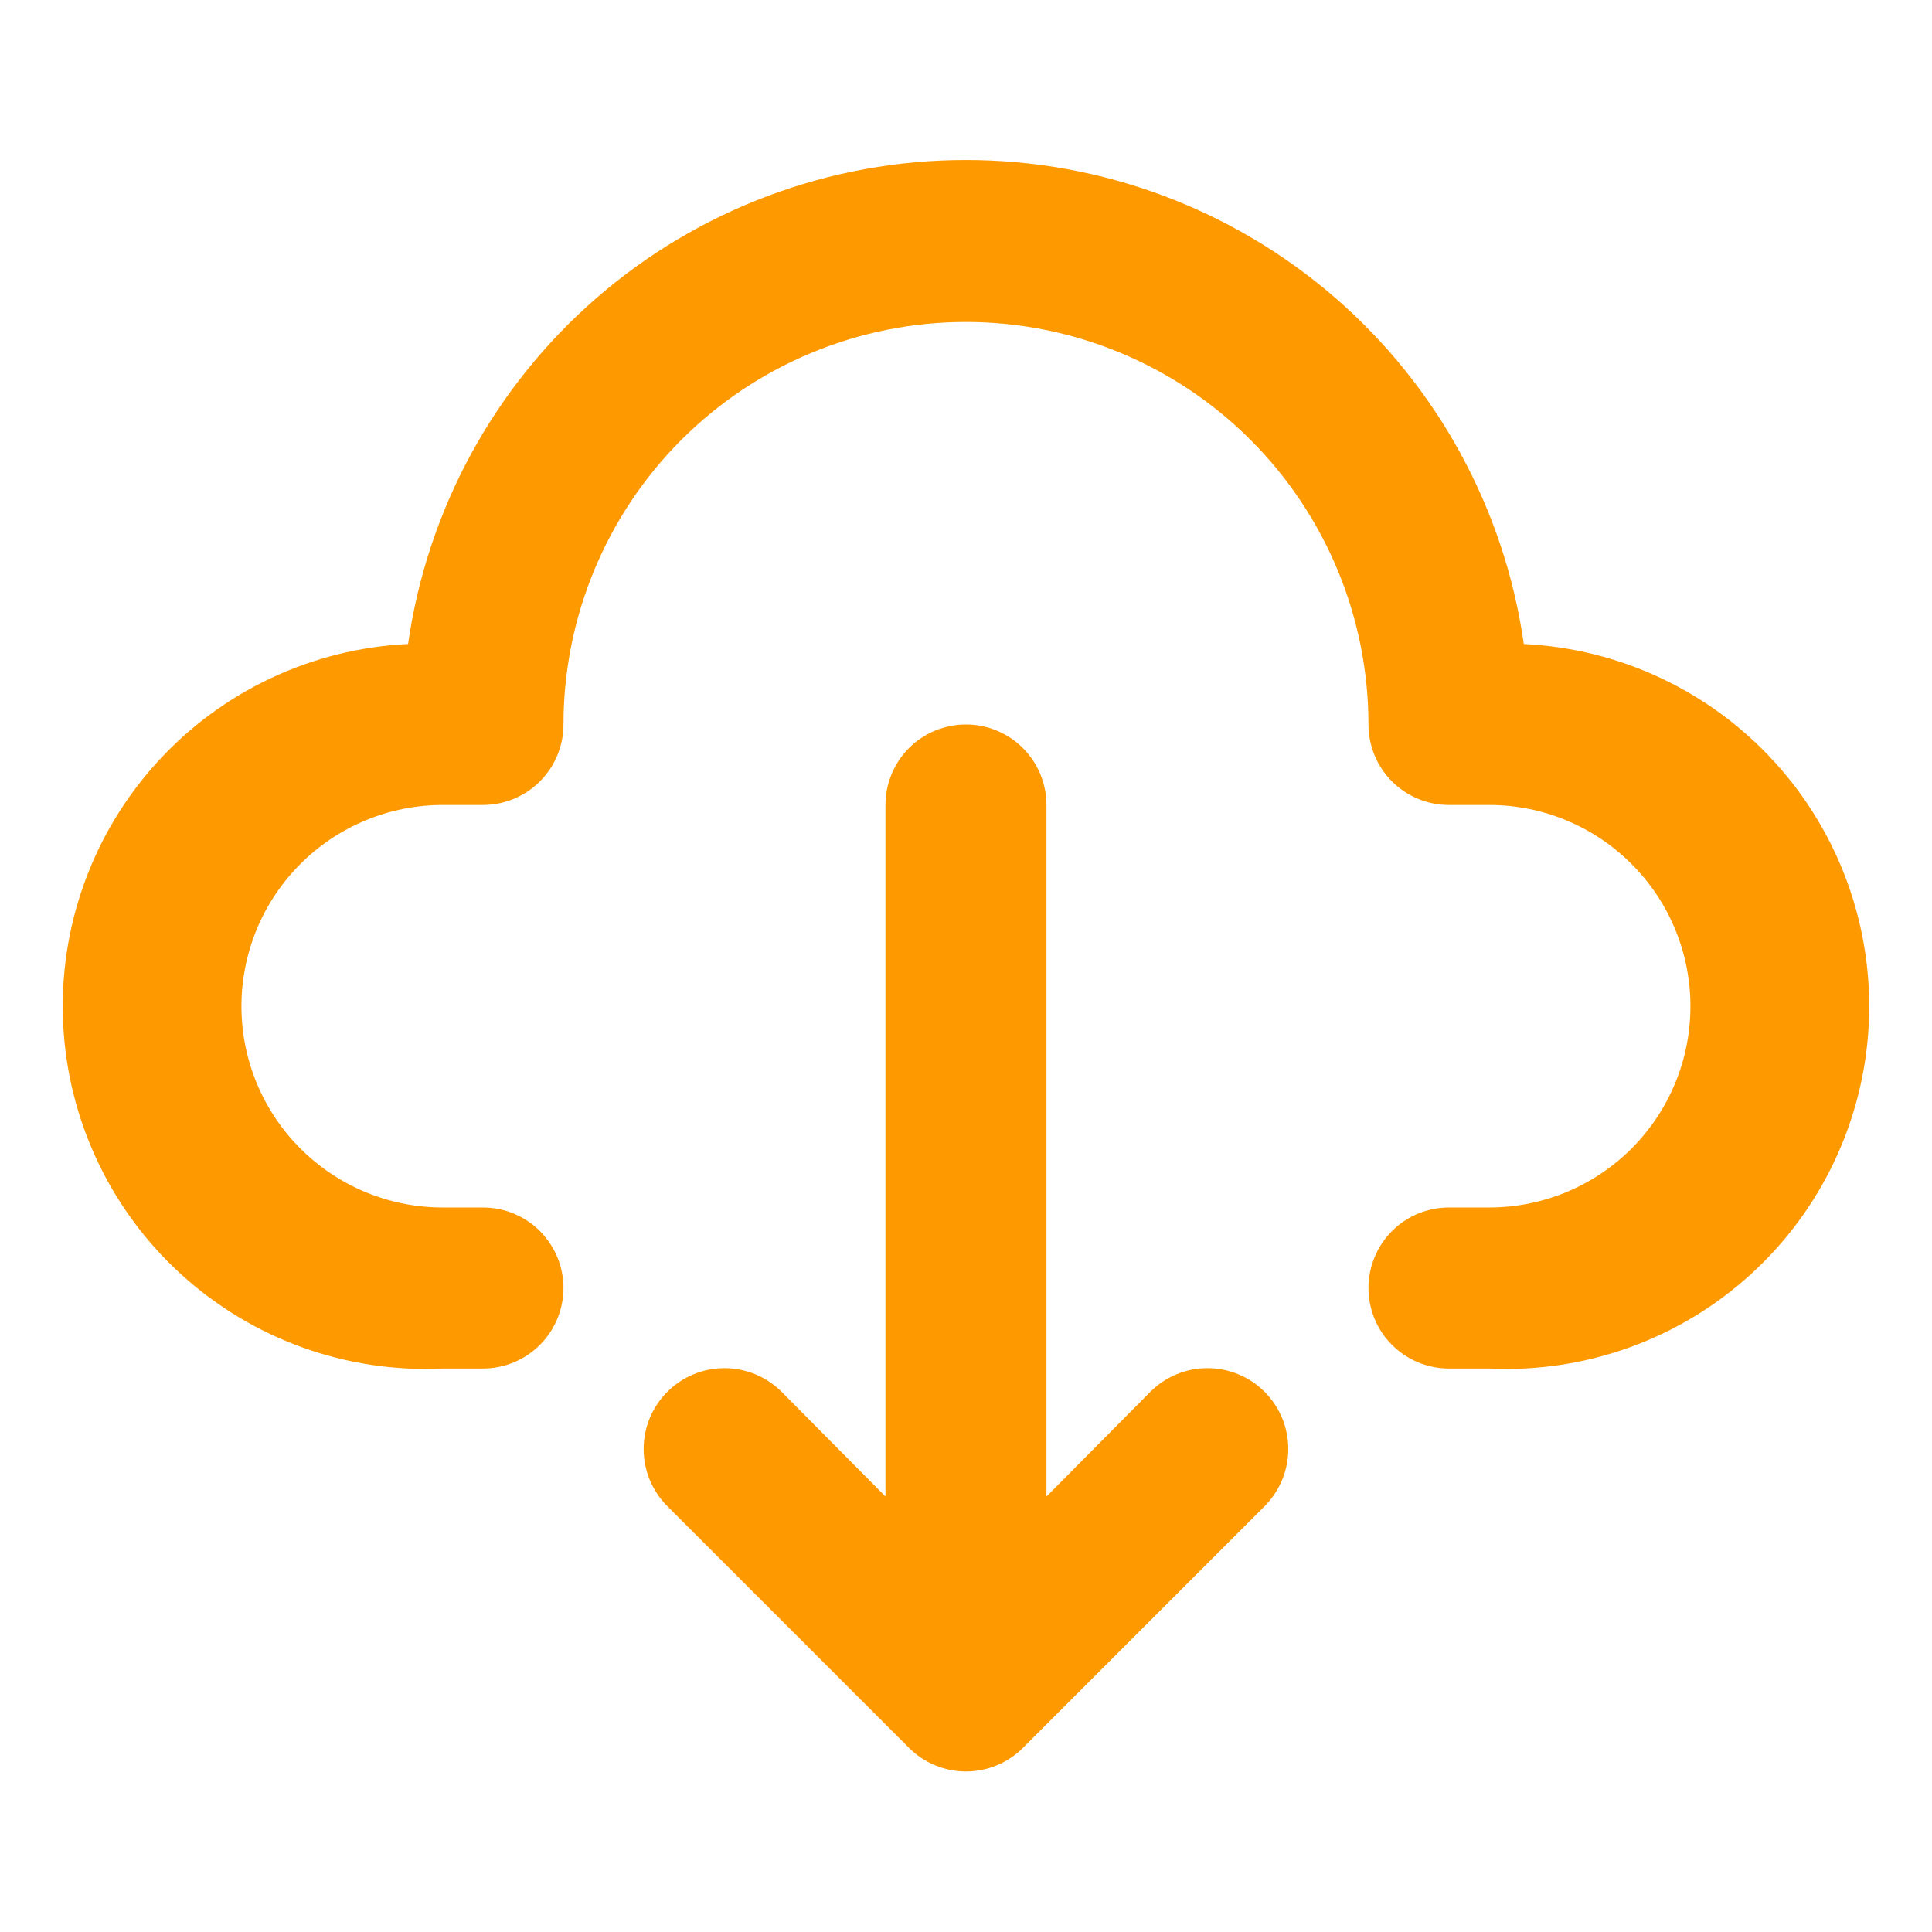 <svg width="32" height="32" viewBox="0 0 32 32" fill="none" xmlns="http://www.w3.org/2000/svg">
<g id="005-download">
<g id="Vector">
<path d="M25.239 10.667C24.922 8.442 23.813 6.406 22.116 4.933C20.418 3.461 18.247 2.65 15.999 2.65C13.752 2.65 11.58 3.461 9.883 4.933C8.185 6.406 7.076 8.442 6.759 10.667C5.168 10.743 3.672 11.448 2.601 12.627C1.529 13.806 0.97 15.362 1.046 16.953C1.122 18.545 1.827 20.041 3.006 21.112C4.185 22.183 5.741 22.743 7.333 22.667H7.999C8.353 22.667 8.692 22.526 8.942 22.276C9.192 22.026 9.333 21.687 9.333 21.333C9.333 20.98 9.192 20.64 8.942 20.39C8.692 20.14 8.353 20 7.999 20H7.333C6.449 20 5.601 19.649 4.976 19.024C4.35 18.398 3.999 17.551 3.999 16.667C3.999 15.783 4.35 14.935 4.976 14.31C5.601 13.684 6.449 13.333 7.333 13.333H7.999C8.353 13.333 8.692 13.193 8.942 12.943C9.192 12.693 9.333 12.354 9.333 12C9.333 10.232 10.035 8.536 11.285 7.286C12.535 6.036 14.231 5.333 15.999 5.333C17.767 5.333 19.463 6.036 20.713 7.286C21.963 8.536 22.666 10.232 22.666 12C22.666 12.354 22.806 12.693 23.056 12.943C23.306 13.193 23.646 13.333 23.999 13.333H24.666C25.55 13.333 26.398 13.684 27.023 14.31C27.648 14.935 27.999 15.783 27.999 16.667C27.999 17.551 27.648 18.398 27.023 19.024C26.398 19.649 25.55 20 24.666 20H23.999C23.646 20 23.306 20.14 23.056 20.39C22.806 20.64 22.666 20.98 22.666 21.333C22.666 21.687 22.806 22.026 23.056 22.276C23.306 22.526 23.646 22.667 23.999 22.667H24.666C26.257 22.743 27.814 22.183 28.992 21.112C30.172 20.041 30.877 18.545 30.953 16.953C31.029 15.362 30.469 13.806 29.398 12.627C28.326 11.448 26.831 10.743 25.239 10.667Z" fill="#FE9900"/>
<path d="M19.053 23.053L17.333 24.787V13.333C17.333 12.98 17.192 12.64 16.942 12.39C16.692 12.14 16.353 12 15.999 12C15.646 12 15.306 12.14 15.056 12.39C14.806 12.64 14.666 12.98 14.666 13.333V24.787L12.946 23.053C12.822 22.929 12.674 22.83 12.512 22.763C12.349 22.696 12.175 22.661 11.999 22.661C11.823 22.661 11.649 22.696 11.487 22.763C11.325 22.83 11.177 22.929 11.053 23.053C10.928 23.178 10.83 23.325 10.762 23.488C10.695 23.65 10.661 23.824 10.661 24C10.661 24.176 10.695 24.35 10.762 24.512C10.83 24.675 10.928 24.822 11.053 24.947L15.053 28.947C15.177 29.072 15.324 29.171 15.486 29.238C15.649 29.306 15.823 29.341 15.999 29.341C16.175 29.341 16.349 29.306 16.512 29.238C16.674 29.171 16.822 29.072 16.946 28.947L20.946 24.947C21.197 24.695 21.338 24.355 21.338 24C21.338 23.645 21.197 23.304 20.946 23.053C20.695 22.802 20.354 22.661 19.999 22.661C19.644 22.661 19.304 22.802 19.053 23.053Z" fill="#FE9900"/>
</g>
</g>
</svg>
